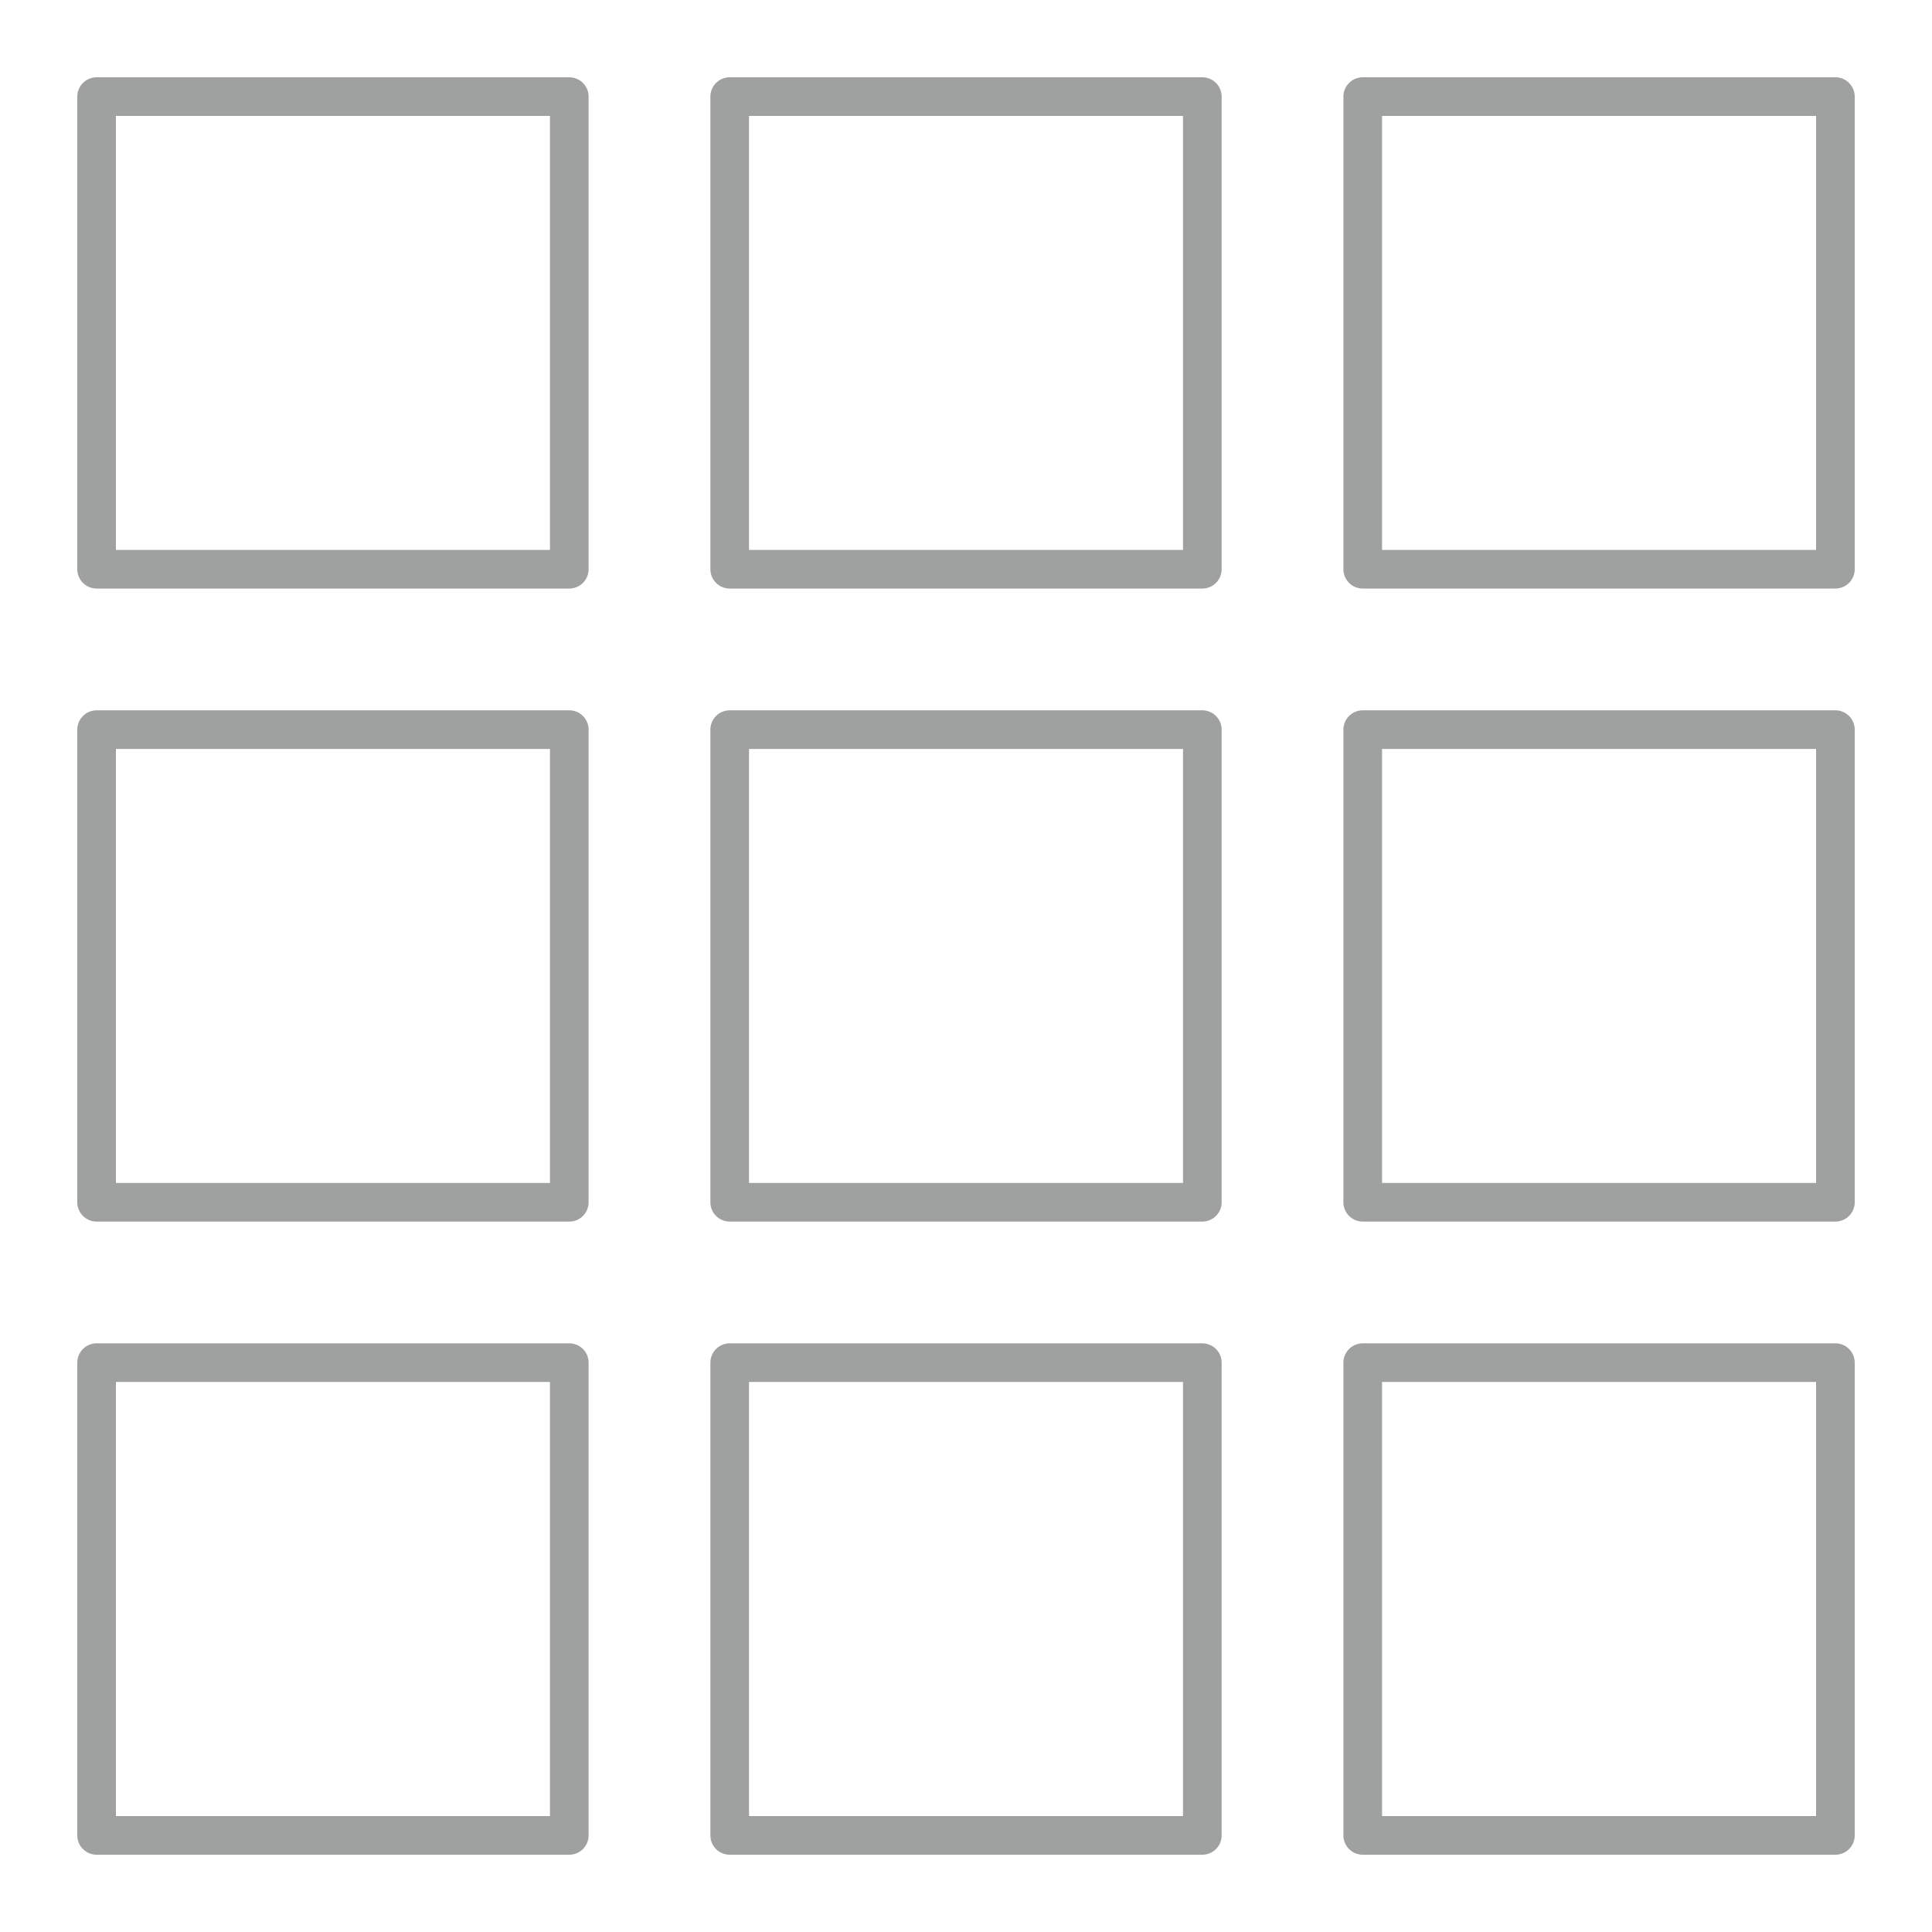 <?xml version="1.0" encoding="utf-8"?>
<!-- Generator: Adobe Illustrator 16.0.0, SVG Export Plug-In . SVG Version: 6.00 Build 0)  -->
<!DOCTYPE svg PUBLIC "-//W3C//DTD SVG 1.1//EN" "http://www.w3.org/Graphics/SVG/1.1/DTD/svg11.dtd">
<svg version="1.1" id="图层_1" xmlns="http://www.w3.org/2000/svg" xmlns:xlink="http://www.w3.org/1999/xlink" x="0px" y="0px"
	 width="100px" height="100px" viewBox="0 0 100 100" enable-background="new 0 0 100 100" xml:space="preserve">
<g>
	
		<rect x="5" y="5" fill="none" stroke="#9FA0A0" stroke-width="2" stroke-linejoin="round" stroke-miterlimit="10" width="24.466" height="24.463"/>
	
		<rect x="37.769" y="5" fill="none" stroke="#9FA0A0" stroke-width="2" stroke-linejoin="round" stroke-miterlimit="10" width="24.463" height="24.463"/>
	
		<rect x="37.769" y="37.766" fill="none" stroke="#9FA0A0" stroke-width="2" stroke-linejoin="round" stroke-miterlimit="10" width="24.463" height="24.463"/>
	
		<rect x="5" y="37.766" fill="none" stroke="#9FA0A0" stroke-width="2" stroke-linejoin="round" stroke-miterlimit="10" width="24.466" height="24.463"/>
	
		<rect x="70.534" y="5" fill="none" stroke="#9FA0A0" stroke-width="2" stroke-linejoin="round" stroke-miterlimit="10" width="24.466" height="24.463"/>
	
		<rect x="70.534" y="37.766" fill="none" stroke="#9FA0A0" stroke-width="2" stroke-linejoin="round" stroke-miterlimit="10" width="24.466" height="24.463"/>
	
		<rect x="5" y="70.531" fill="none" stroke="#9FA0A0" stroke-width="2" stroke-linejoin="round" stroke-miterlimit="10" width="24.466" height="24.469"/>
	
		<rect x="37.769" y="70.531" fill="none" stroke="#9FA0A0" stroke-width="2" stroke-linejoin="round" stroke-miterlimit="10" width="24.463" height="24.469"/>
	
		<rect x="70.534" y="70.531" fill="none" stroke="#9FA0A0" stroke-width="2" stroke-linejoin="round" stroke-miterlimit="10" width="24.466" height="24.469"/>
</g>
</svg>
